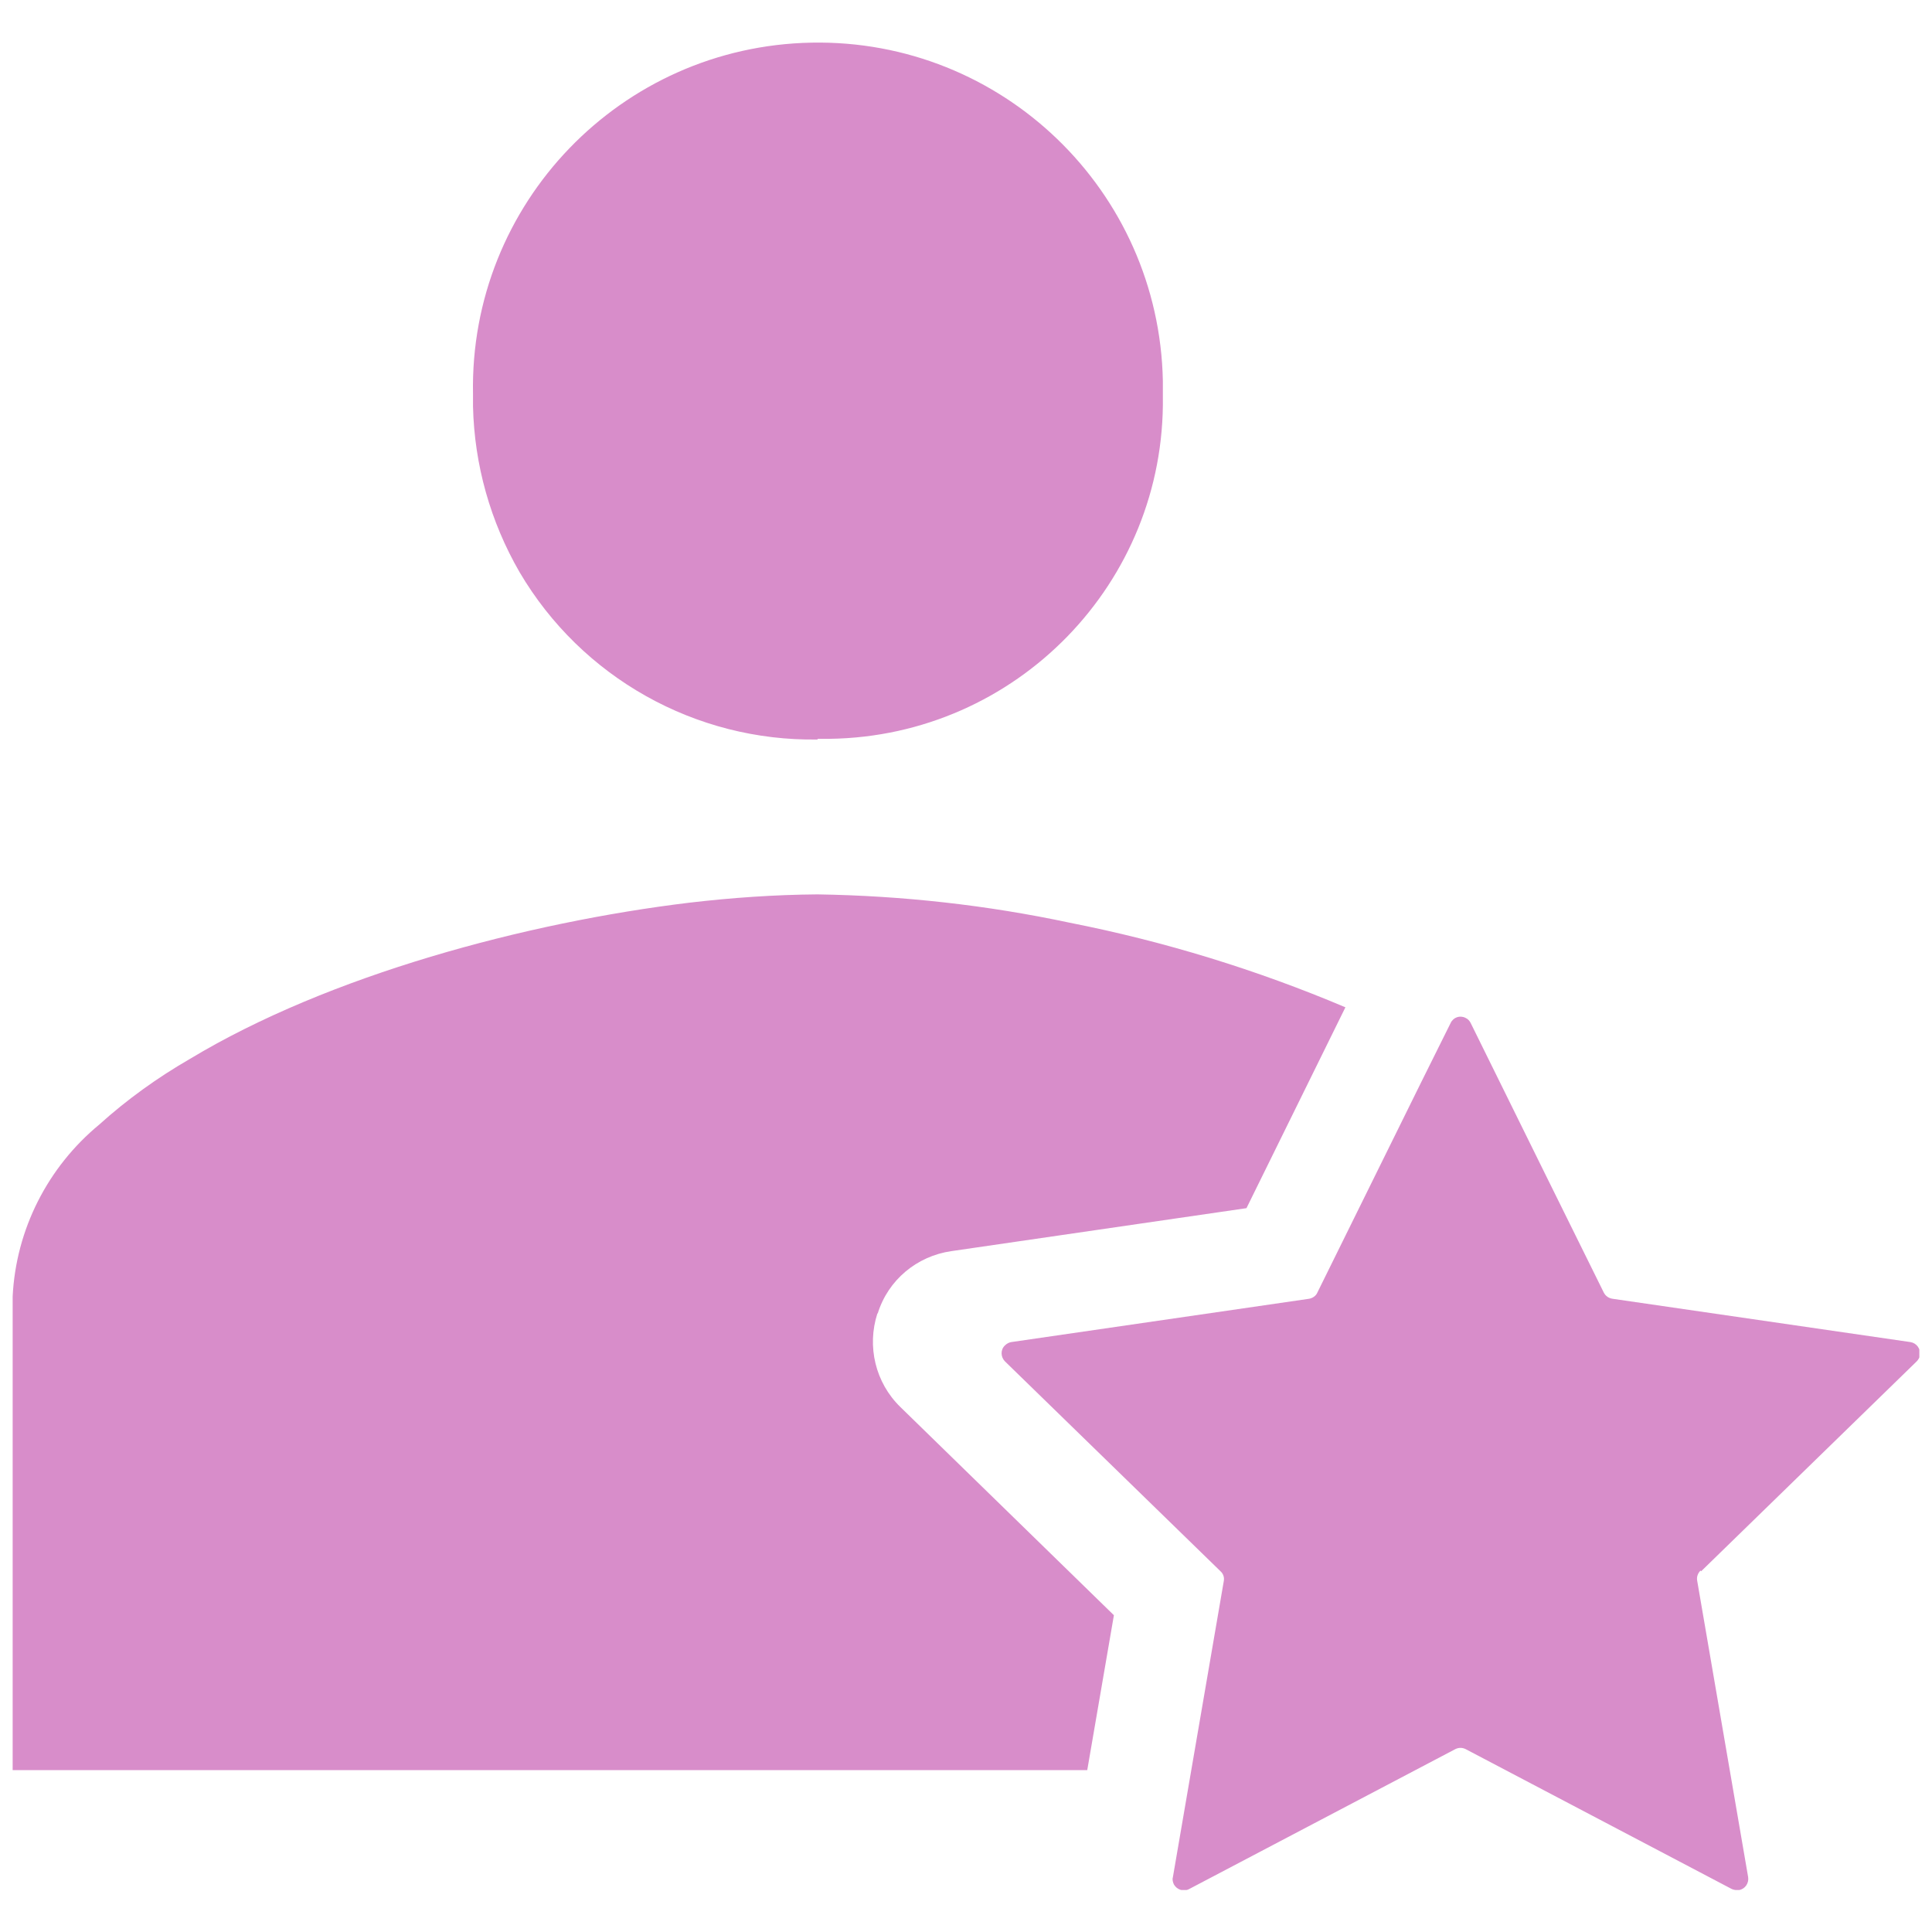 <?xml version="1.0" encoding="UTF-8"?><svg id="Layer_1" xmlns="http://www.w3.org/2000/svg" xmlns:xlink="http://www.w3.org/1999/xlink" viewBox="0 0 58 58"><defs><style>.cls-1{fill:none;}.cls-2{clip-path:url(#clippath);}.cls-3{fill:#d88dca;}</style><clipPath id="clippath"><rect class="cls-1" x=".38" y="1.26" width="57.24" height="55.48"/></clipPath></defs><g id="Grupo_1198"><g class="cls-2"><g id="Grupo_1187"><path id="Caminho_529" class="cls-3" d="m26.34,39.43c-.32.99-.06,2.08.69,2.81l6.41,6.25-.8,4.65H.38v-14.22c.1-2.01,1.05-3.88,2.6-5.16.83-.75,1.75-1.41,2.72-1.97,4.18-2.52,10.11-4.1,14.99-4.69,1.28-.15,2.56-.24,3.85-.25,2.55.04,5.08.32,7.57.85,2.84.56,5.61,1.41,8.28,2.54l-2.97,6.03-8.86,1.29c-1.04.15-1.9.87-2.21,1.87"/><path id="Caminho_530" class="cls-3" d="m24.54,22.18h.37c5.6-.08,10.08-4.68,10-10.28,0-.02,0-.05,0-.07v-.39c-.11-5.72-4.83-10.27-10.55-10.16s-10.27,4.83-10.16,10.55v.37c.04,1.75.52,3.46,1.4,4.98,1.86,3.16,5.28,5.08,8.95,5.02"/><path id="Caminho_531" class="cls-3" d="m51.05,47.15c-.08.08-.12.19-.1.3l1.53,8.9c.03.18-.09.36-.27.39-.07.01-.15,0-.22-.03l-7.99-4.2c-.1-.05-.21-.05-.31,0l-7.99,4.2c-.17.09-.37.02-.46-.14-.03-.07-.05-.14-.03-.21l.71-4.13.82-4.77c.02-.11-.02-.22-.1-.29l-6.47-6.3c-.13-.13-.14-.35,0-.48.05-.05.12-.09.19-.1l8.94-1.3c.11-.02.21-.09.25-.19l3.11-6.3.89-1.79c.08-.17.28-.24.45-.15.07.03.12.09.15.15l2.23,4.52,1.77,3.58s.04.07.07.09c.05.05.12.08.19.09l8.94,1.3c.19.03.31.2.29.39-.01.07-.05.14-.1.19l-6.47,6.3Z"/></g></g></g></svg>